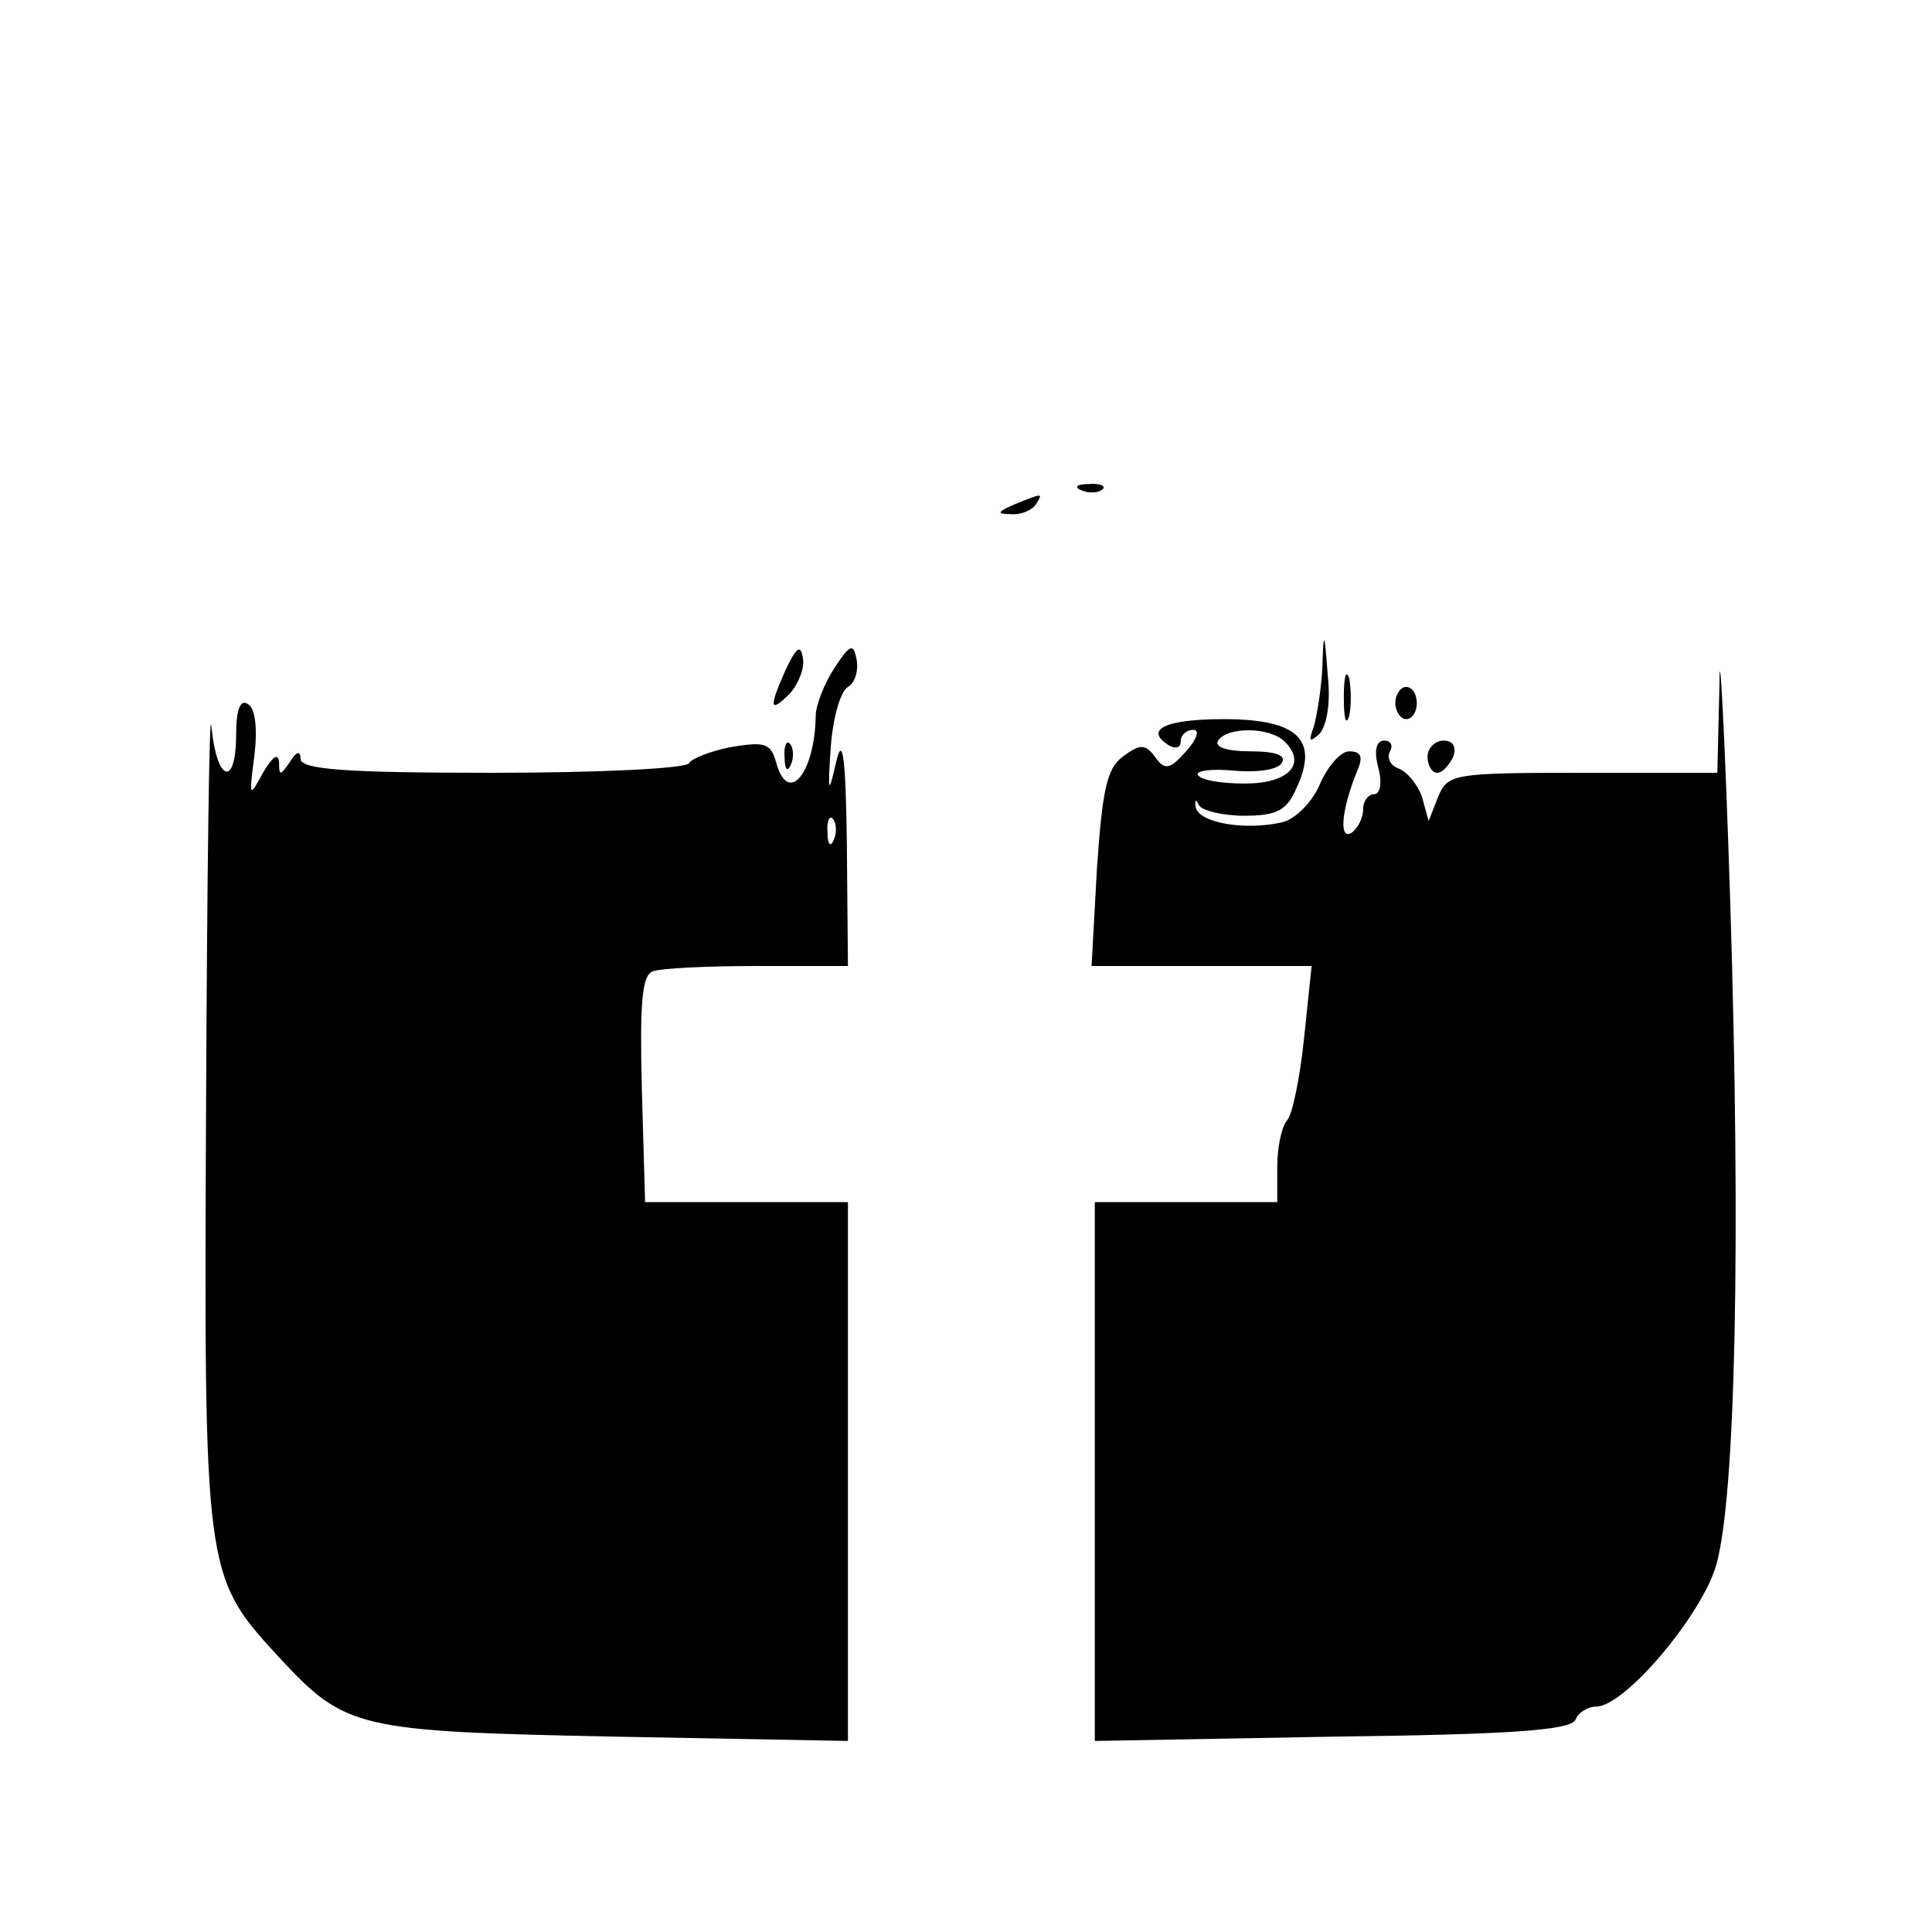 <?xml version="1.0" standalone="no"?>
<!DOCTYPE svg PUBLIC "-//W3C//DTD SVG 20010904//EN"
 "http://www.w3.org/TR/2001/REC-SVG-20010904/DTD/svg10.dtd">
<svg version="1.0" xmlns="http://www.w3.org/2000/svg"
 width="180pt" height="180pt" viewBox="0 0 180 180"
 preserveAspectRatio="xMidYMid meet">

<g transform="translate(0,180) scale(0.1,-0.1)"
fill="#000000" stroke="none">
<path d="M1008 1343 c7 -3 16 -2 19 1 4 3 -2 6 -13 5 -11 0 -14 -3 -6 -6z"/>
<path d="M945 1330 c-16 -7 -17 -9 -3 -9 9 -1 20 4 23 9 7 11 7 11 -20 0z"/>
<path d="M1602 1163 l-2 -83 -125 0 c-121 0 -126 -1 -135 -22 l-9 -23 -6 22
c-4 12 -14 24 -22 27 -8 3 -11 10 -8 16 3 5 1 10 -5 10 -8 0 -10 -9 -6 -25 4
-14 2 -25 -4 -25 -5 0 -10 -6 -10 -14 0 -8 -5 -18 -11 -22 -12 -7 -9 23 6 59
5 12 3 17 -8 17 -8 0 -20 -14 -27 -30 -7 -17 -23 -33 -35 -36 -34 -8 -78 -1
-81 14 -1 7 0 8 3 2 2 -5 22 -10 42 -10 31 0 40 5 49 26 21 45 1 64 -68 64
-55 0 -75 -10 -50 -25 6 -3 10 -1 10 4 0 6 5 11 12 11 6 0 3 -9 -7 -20 -15
-17 -20 -18 -29 -5 -9 12 -14 12 -30 0 -15 -11 -19 -32 -24 -104 l-5 -91 102
0 103 0 -7 -67 c-4 -38 -11 -72 -16 -77 -5 -6 -9 -25 -9 -43 l0 -33 -85 0 -85
0 0 -251 0 -251 222 4 c166 2 222 6 226 16 2 6 11 12 19 12 27 0 99 86 112
132 18 64 23 299 13 618 -5 157 -10 248 -10 203z m-405 -54 c21 -21 3 -39 -37
-39 -22 0 -41 3 -44 8 -2 4 13 6 34 4 21 -2 41 1 44 7 5 7 -5 11 -29 11 -22 0
-34 4 -30 10 8 13 48 13 62 -1z"/>
<path d="M1232 1178 c-1 -20 -5 -45 -8 -55 -5 -14 -4 -15 5 -7 7 7 11 29 8 55
-3 42 -4 42 -5 7z"/>
<path d="M732 1176 c-16 -36 -15 -41 4 -22 8 9 14 24 12 33 -2 13 -6 10 -16
-11z"/>
<path d="M777 1177 c-9 -14 -17 -34 -17 -44 -1 -54 -26 -84 -37 -43 -5 18 -11
19 -42 14 -20 -4 -37 -11 -39 -15 -2 -5 -84 -9 -183 -9 -136 0 -179 3 -179 13
0 8 -4 7 -10 -3 -9 -13 -10 -13 -10 0 -1 9 -6 5 -15 -10 -13 -24 -13 -23 -8
16 3 25 1 44 -6 48 -7 5 -11 -5 -11 -28 0 -50 -18 -45 -23 7 -2 23 -4 -135 -5
-350 -2 -438 -2 -441 67 -516 63 -68 72 -70 314 -75 l217 -4 0 251 0 251 -94
0 -95 0 -3 105 c-2 80 0 106 10 110 8 3 52 5 98 5 l84 0 -1 113 c-1 82 -4 103
-10 77 -7 -31 -8 -30 -5 14 2 27 9 52 16 56 7 4 10 16 8 26 -3 15 -6 14 -21
-9z m0 -159 c-3 -8 -6 -5 -6 6 -1 11 2 17 5 13 3 -3 4 -12 1 -19z"/>
<path d="M1252 1150 c0 -19 2 -27 5 -17 2 9 2 25 0 35 -3 9 -5 1 -5 -18z"/>
<path d="M1300 1145 c0 -8 5 -15 10 -15 6 0 10 7 10 15 0 8 -4 15 -10 15 -5 0
-10 -7 -10 -15z"/>
<path d="M731 1094 c0 -11 3 -14 6 -6 3 7 2 16 -1 19 -3 4 -6 -2 -5 -13z"/>
<path d="M1330 1095 c0 -8 4 -15 9 -15 5 0 11 7 15 15 3 9 0 15 -9 15 -8 0
-15 -7 -15 -15z"/>
</g>
</svg>
